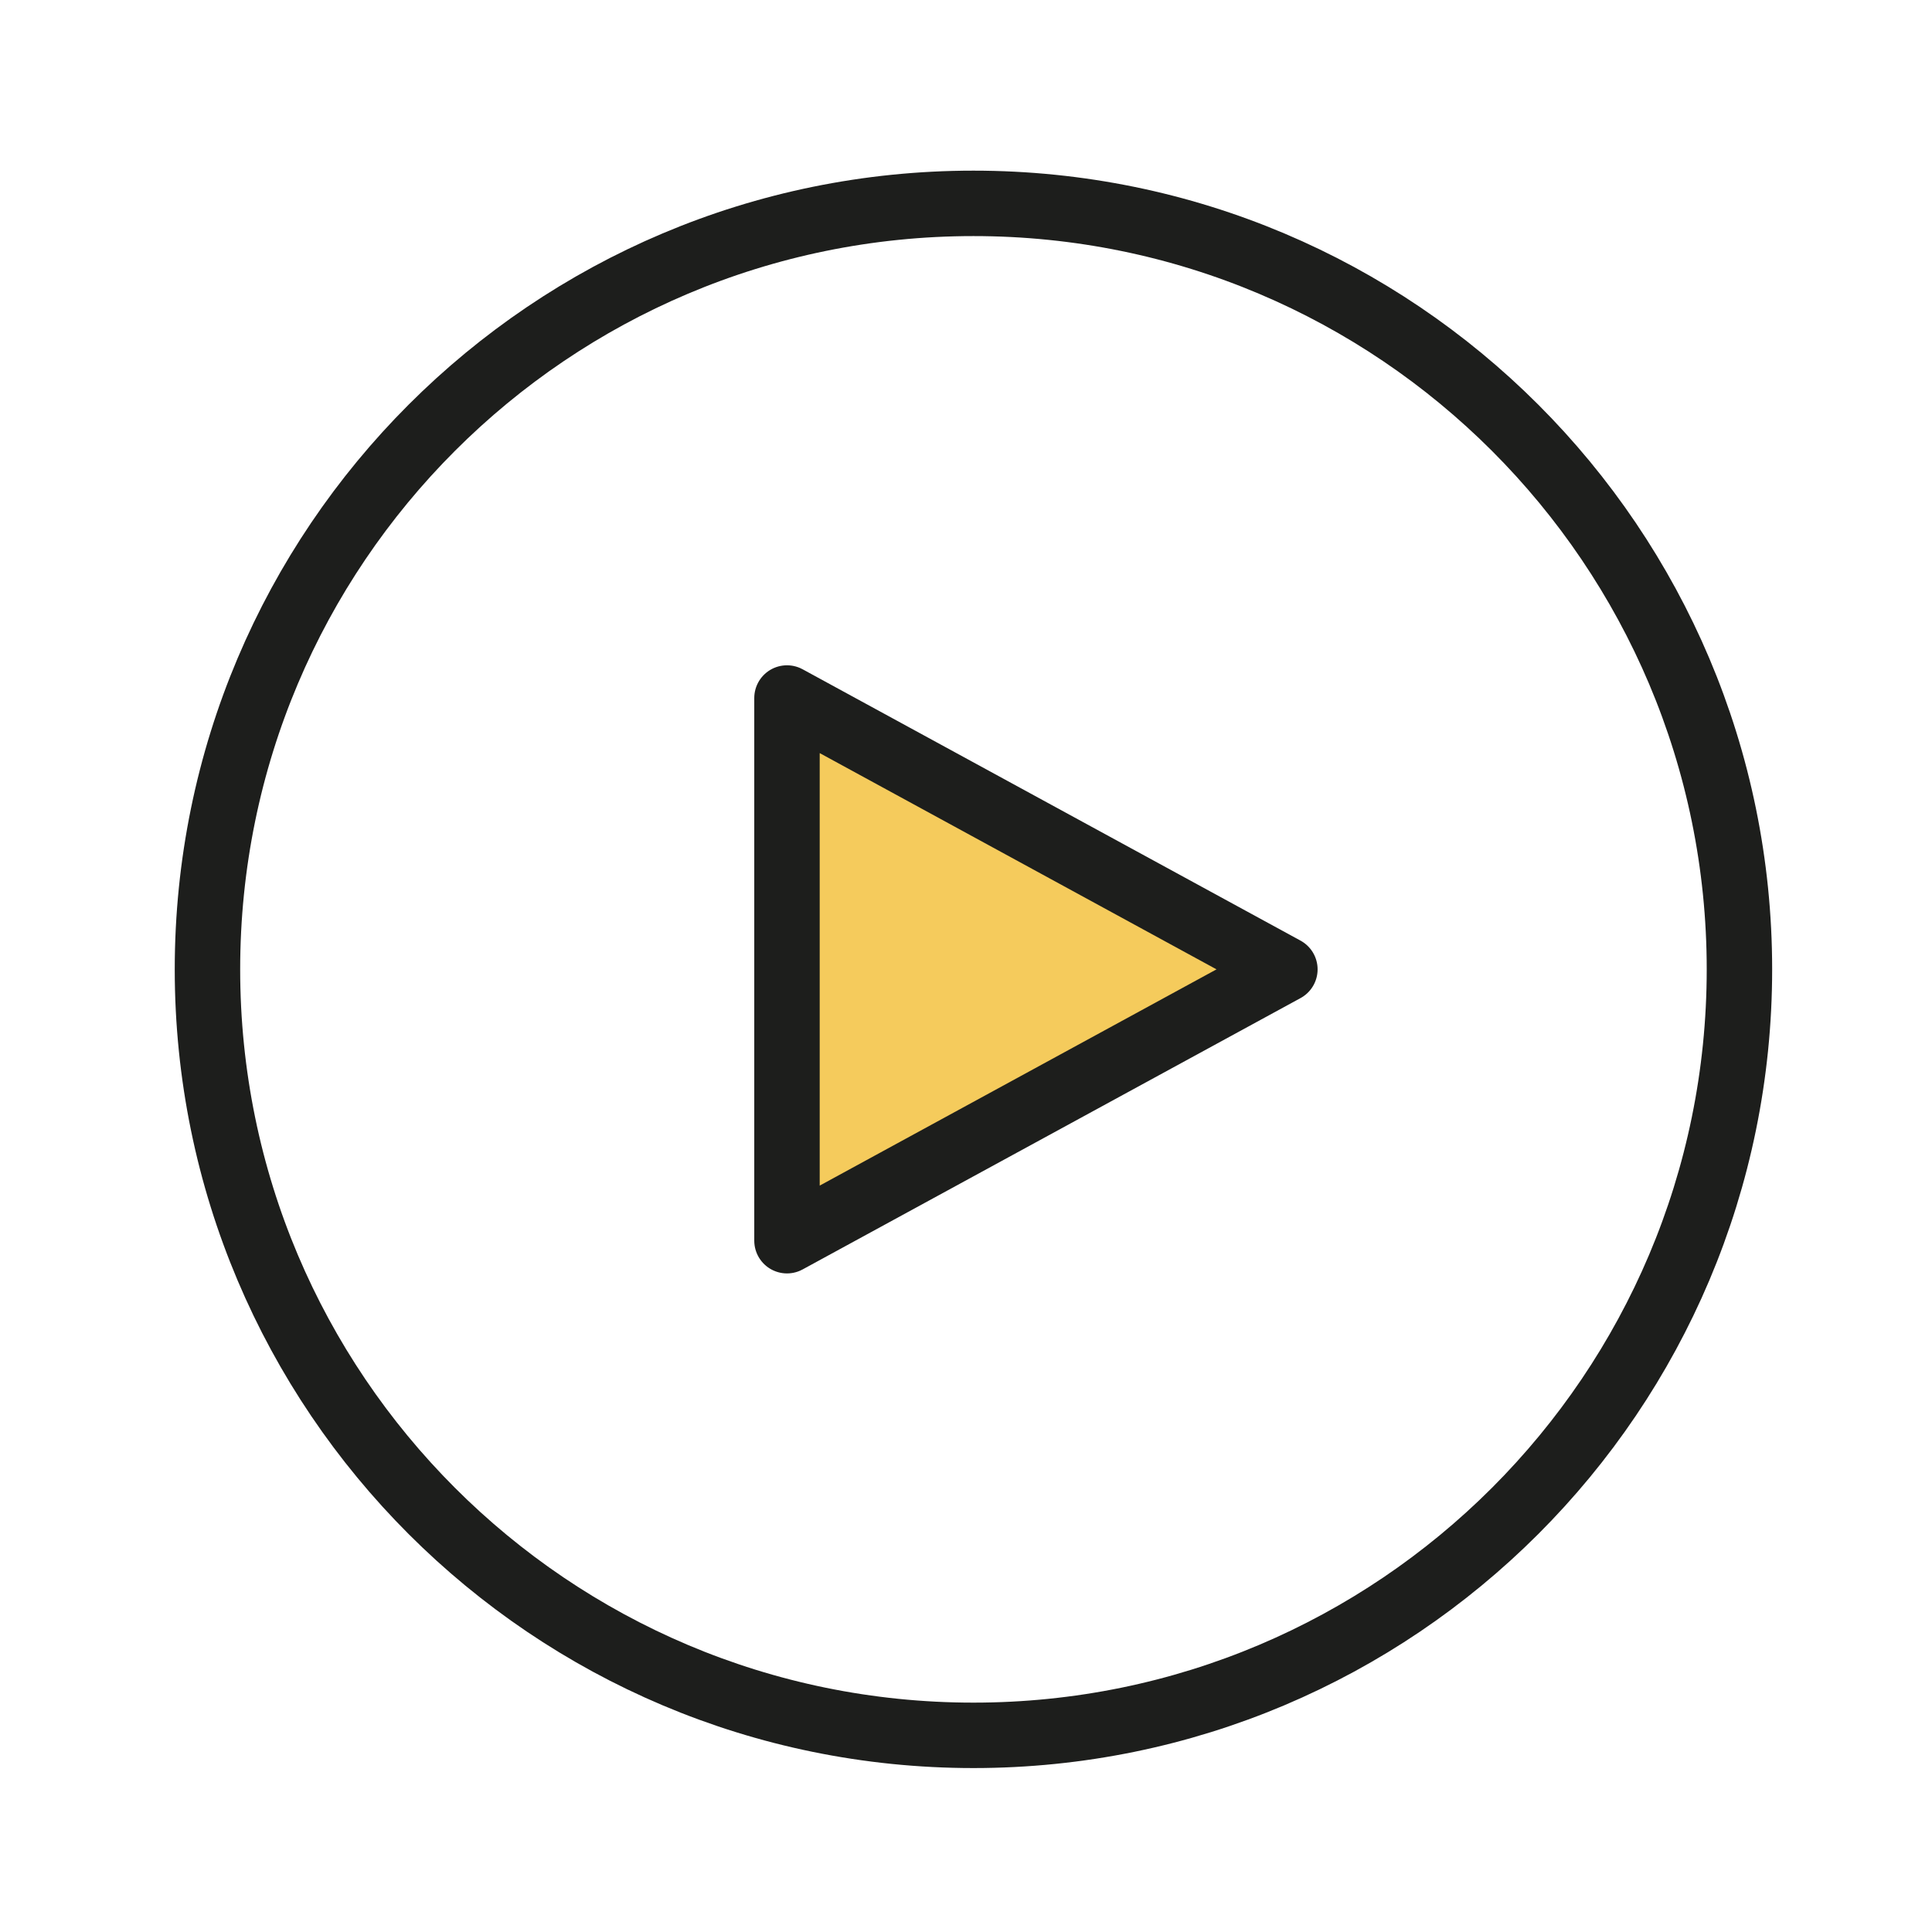 <?xml version="1.0" encoding="UTF-8"?> <svg xmlns="http://www.w3.org/2000/svg" width="76" height="76" viewBox="0 0 76 76" fill="none"><g id="Group 649" filter="url(#filter0_d_15_4205)"><path id="Vector" d="M35.293 65.264C51.934 65.264 65.425 51.773 65.425 35.132C65.425 18.491 51.934 5 35.293 5C18.652 5 5.161 18.491 5.161 35.132C5.161 51.773 18.652 65.264 35.293 65.264Z" fill="white" stroke="#1D1E1C" stroke-width="2.574" stroke-linecap="round" stroke-linejoin="round"></path><path id="Vector_2" d="M27.958 45.806V24.458L47.544 35.132L27.958 45.806Z" fill="#F5CB5C" stroke="#1D1E1C" stroke-width="2.574" stroke-linecap="round" stroke-linejoin="round"></path></g><defs><filter id="filter0_d_15_4205" x="0.874" y="0.713" width="74.838" height="74.838" filterUnits="userSpaceOnUse" color-interpolation-filters="sRGB"><feFlood flood-opacity="0" result="BackgroundImageFix"></feFlood><feColorMatrix in="SourceAlpha" type="matrix" values="0 0 0 0 0 0 0 0 0 0 0 0 0 0 0 0 0 0 127 0" result="hardAlpha"></feColorMatrix><feOffset dx="3" dy="3"></feOffset><feGaussianBlur stdDeviation="3"></feGaussianBlur><feComposite in2="hardAlpha" operator="out"></feComposite><feColorMatrix type="matrix" values="0 0 0 0 0 0 0 0 0 0 0 0 0 0 0 0 0 0 0.5 0"></feColorMatrix><feBlend mode="normal" in2="BackgroundImageFix" result="effect1_dropShadow_15_4205"></feBlend><feBlend mode="normal" in="SourceGraphic" in2="effect1_dropShadow_15_4205" result="shape"></feBlend></filter></defs></svg> 